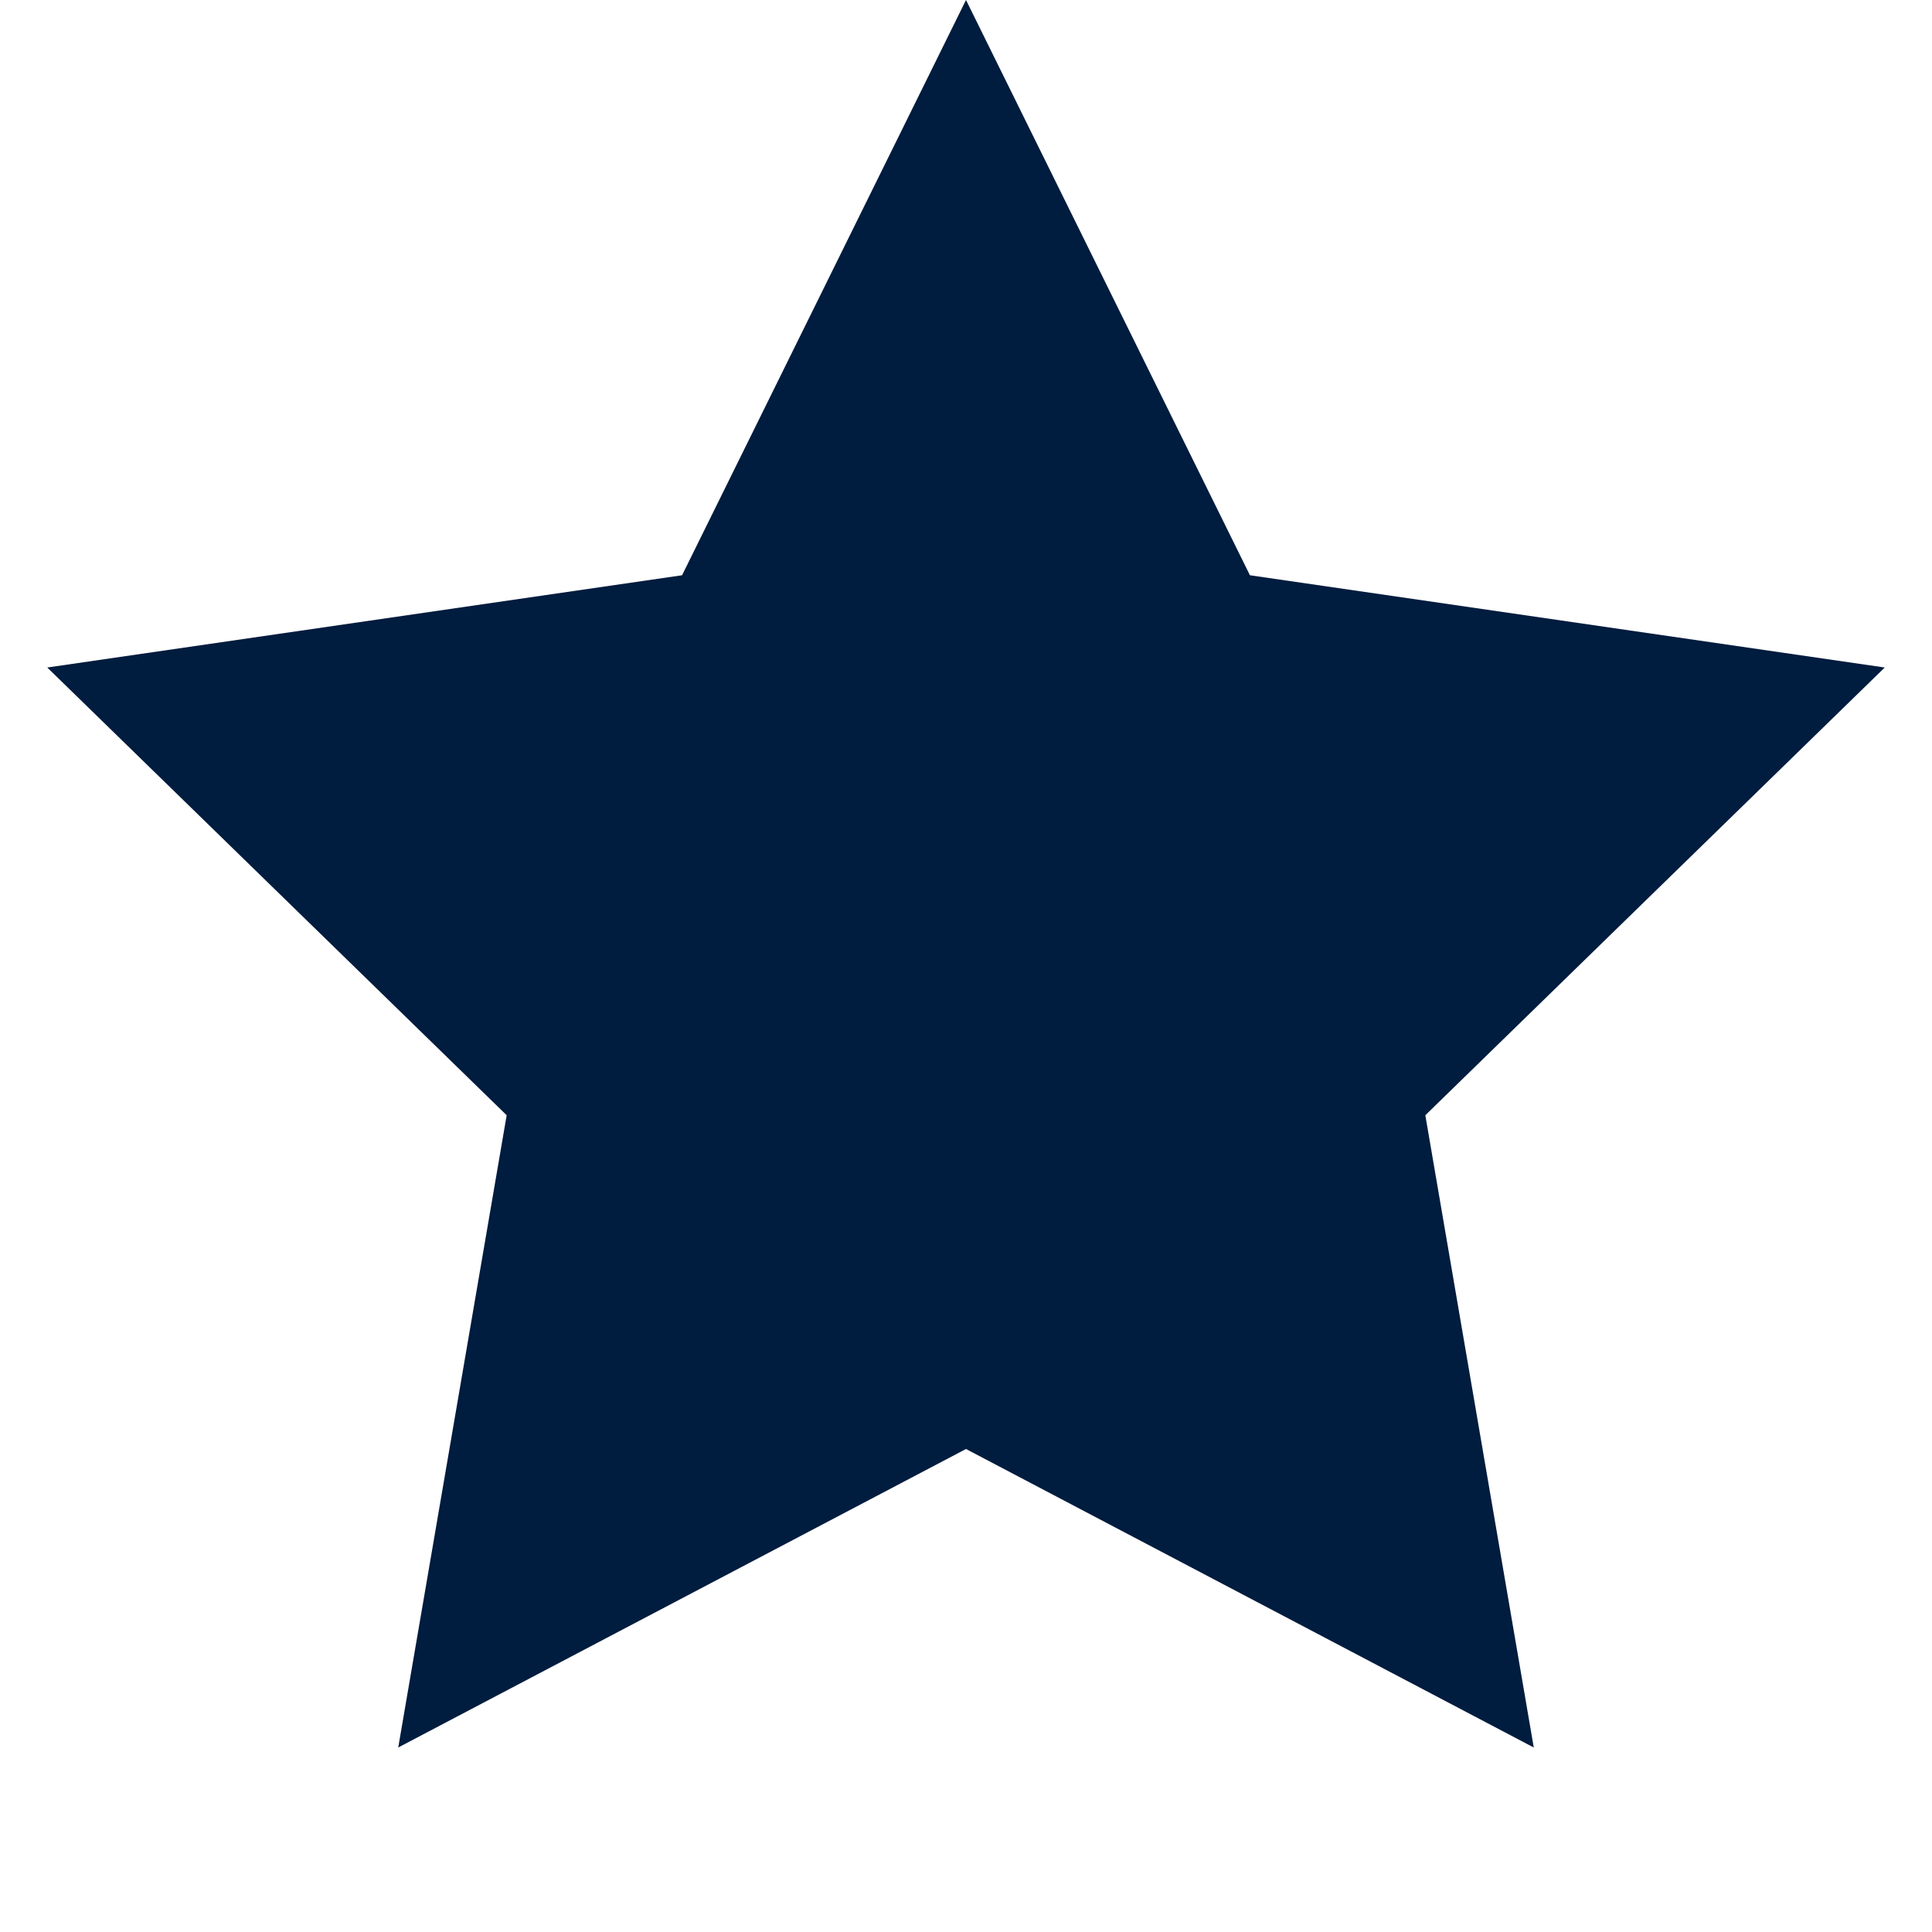 <svg xmlns="http://www.w3.org/2000/svg" width="24" height="24" viewBox="0 0 24 24">
  <path fill="#001C3E" fill-rule="evenodd" d="M12 18l-7.053 3.708 1.347-7.854L.587 8.292l7.886-1.146L12 0l3.527 7.146 7.886 1.146-5.707 5.562 1.347 7.854z"/>
</svg>
